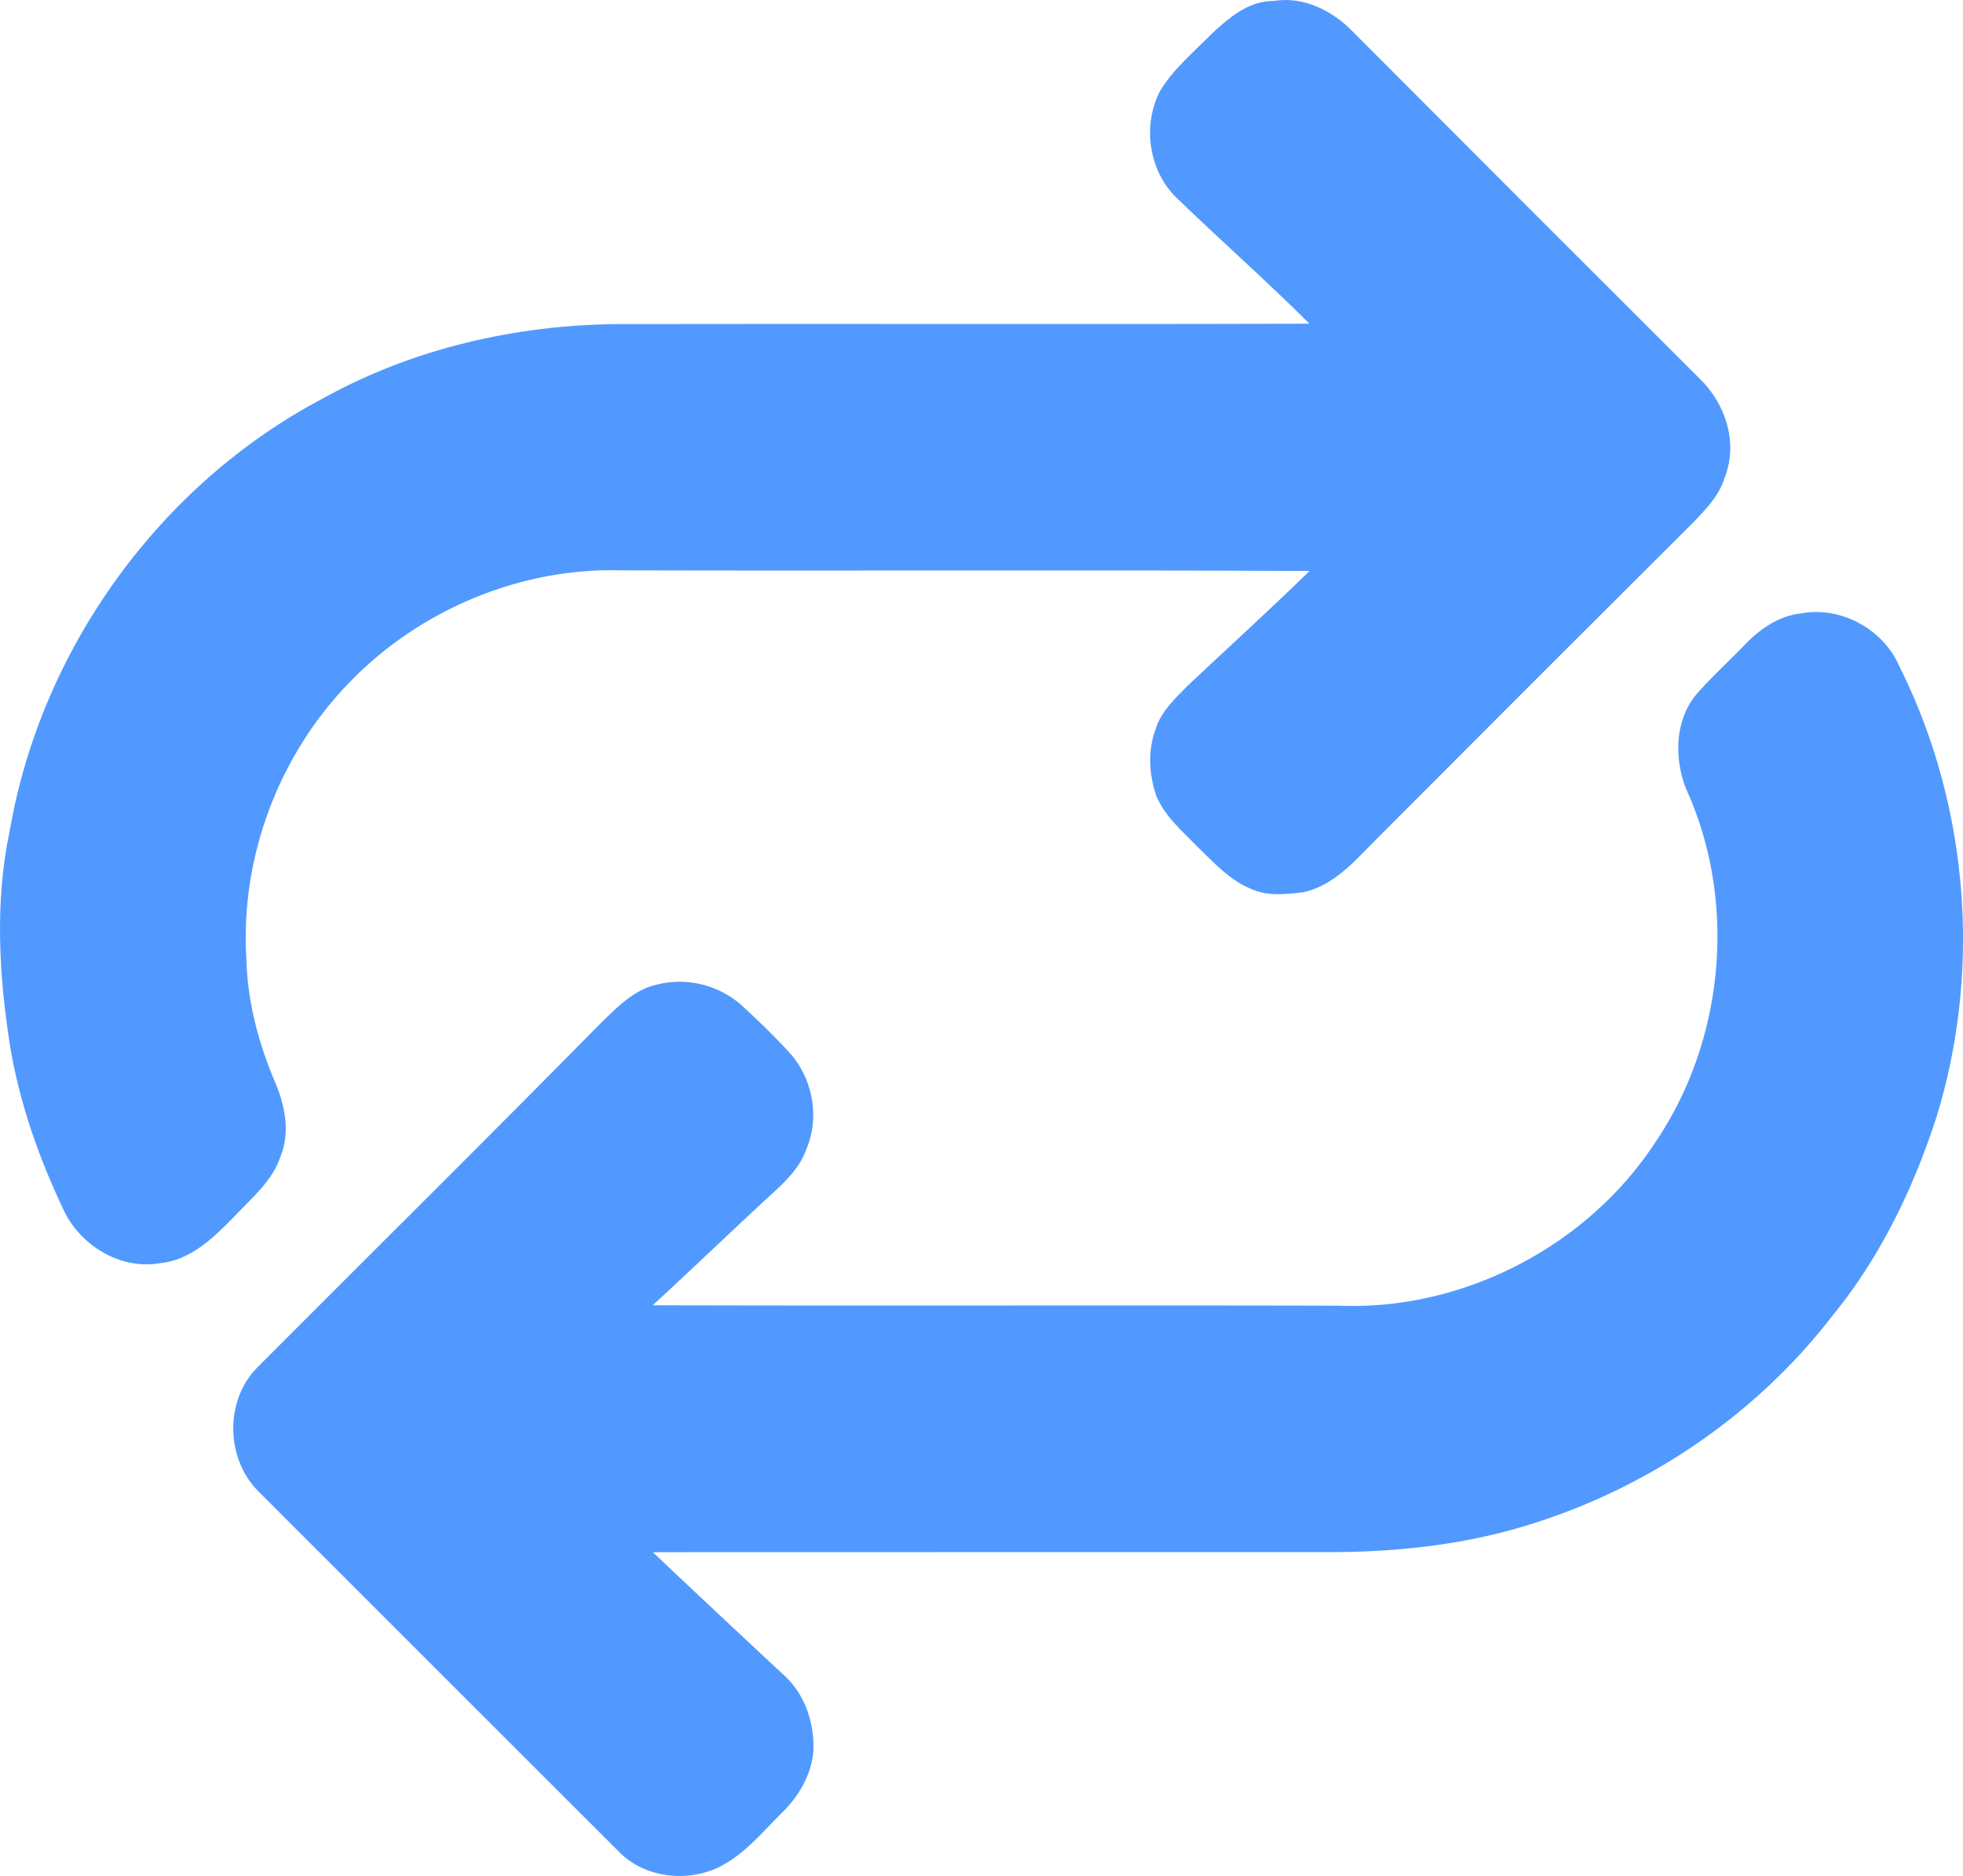 <svg xmlns="http://www.w3.org/2000/svg" width="844.051" height="806.564" viewBox="0 0 844.051 806.564">
  <g id="_91c545ff" data-name="#91c545ff" transform="translate(-88.208 -9.703)">
    <path id="Path_1328" data-name="Path 1328" d="M608.72,24.72c7.53-7.1,16.3-14.79,27.32-14.62,12.96-2.11,25.53,4.45,34.24,13.61q74.145,74.355,148.48,148.53c11.26,10.66,16.98,27.75,11.07,42.66-2.3,7.79-8.06,13.69-13.53,19.39q-67.635,67.38-135.03,134.98c-9.65,9.5-18.92,21.2-32.93,24.08-7.32.86-15.31,1.76-22.2-1.47-9.21-3.74-15.97-11.31-22.98-18.04-6.57-6.81-14.19-13.16-17.83-22.15-3.11-9.17-3.64-19.44-.2-28.6,2.45-7.7,8.57-13.3,14.07-18.88,17.38-16.32,35.03-32.37,52.09-49.02-98.43-.48-196.86.02-295.29-.26-43.48-1.45-87,16.7-117.22,47.84-30.59,31.2-47.35,75.54-44.63,119.19.42,18.2,5.13,36.02,12.2,52.71,4.38,10.03,6.75,21.74,2.49,32.23-3.46,10.43-12.19,17.7-19.5,25.44-8.96,9.19-18.98,19.21-32.47,20.48-16.89,2.88-33.86-7.46-41.13-22.52-10.58-22.2-18.91-45.63-23.04-69.92-4.97-30.98-6.83-62.94-.25-93.82C106,288.57,156.93,217.95,227.01,181.03c38.62-21.49,82.94-31.63,126.98-31.99,99.08-.2,198.17.18,297.26-.17-18.4-18.33-37.88-35.54-56.57-53.56-12.46-11.56-15.44-31.38-7.74-46.36C592.57,39.55,601.1,32.44,608.72,24.72Z" fill="#5199ff"/>
    <path id="Path_1329" data-name="Path 1329" d="M862.41,273.47c17.16-3.29,35.51,6.61,42.43,22.6,29.77,59.41,35.6,130.42,16.01,193.92-9.98,30.88-24.38,60.62-45.05,85.81-33.94,43.94-82.5,75.99-135.81,91.14-25.33,7.17-51.73,9.94-77.99,10.08q-146.55,0-293.1.04,28.29,26.745,56.8,53.26c8.63,8.03,12.61,20.04,12.28,31.64-.65,10.28-6.01,19.65-13.21,26.8-9.09,8.94-17.39,19.49-29.42,24.61-13.63,5.57-30.67,3.15-41.1-7.62q-77.295-77.2-154.55-154.47c-14.58-14.12-15.09-39.75-.45-54.03,48.74-48.92,97.87-97.48,146.32-146.69,6.49-6.24,12.83-13.2,21.47-16.46a40.233,40.233,0,0,1,41.6,9.27c6.75,6.23,13.35,12.65,19.52,19.46,9.6,11,12.57,27.57,6.72,41.04-2.37,6.94-7.52,12.32-12.72,17.27-17.94,16.4-35.39,33.33-53.3,49.76,98.38.28,196.76-.07,295.14.18,53.32,2.17,106.73-25.54,135.9-70.16,29.9-43.95,35.4-103.65,13.27-152.09-5.09-13.01-4.87-29.22,4.29-40.4,6.48-7.48,13.85-14.14,20.72-21.25C844.62,280.37,852.86,274.55,862.41,273.47Z" fill="#5199ff"/>
  </g>
</svg>

